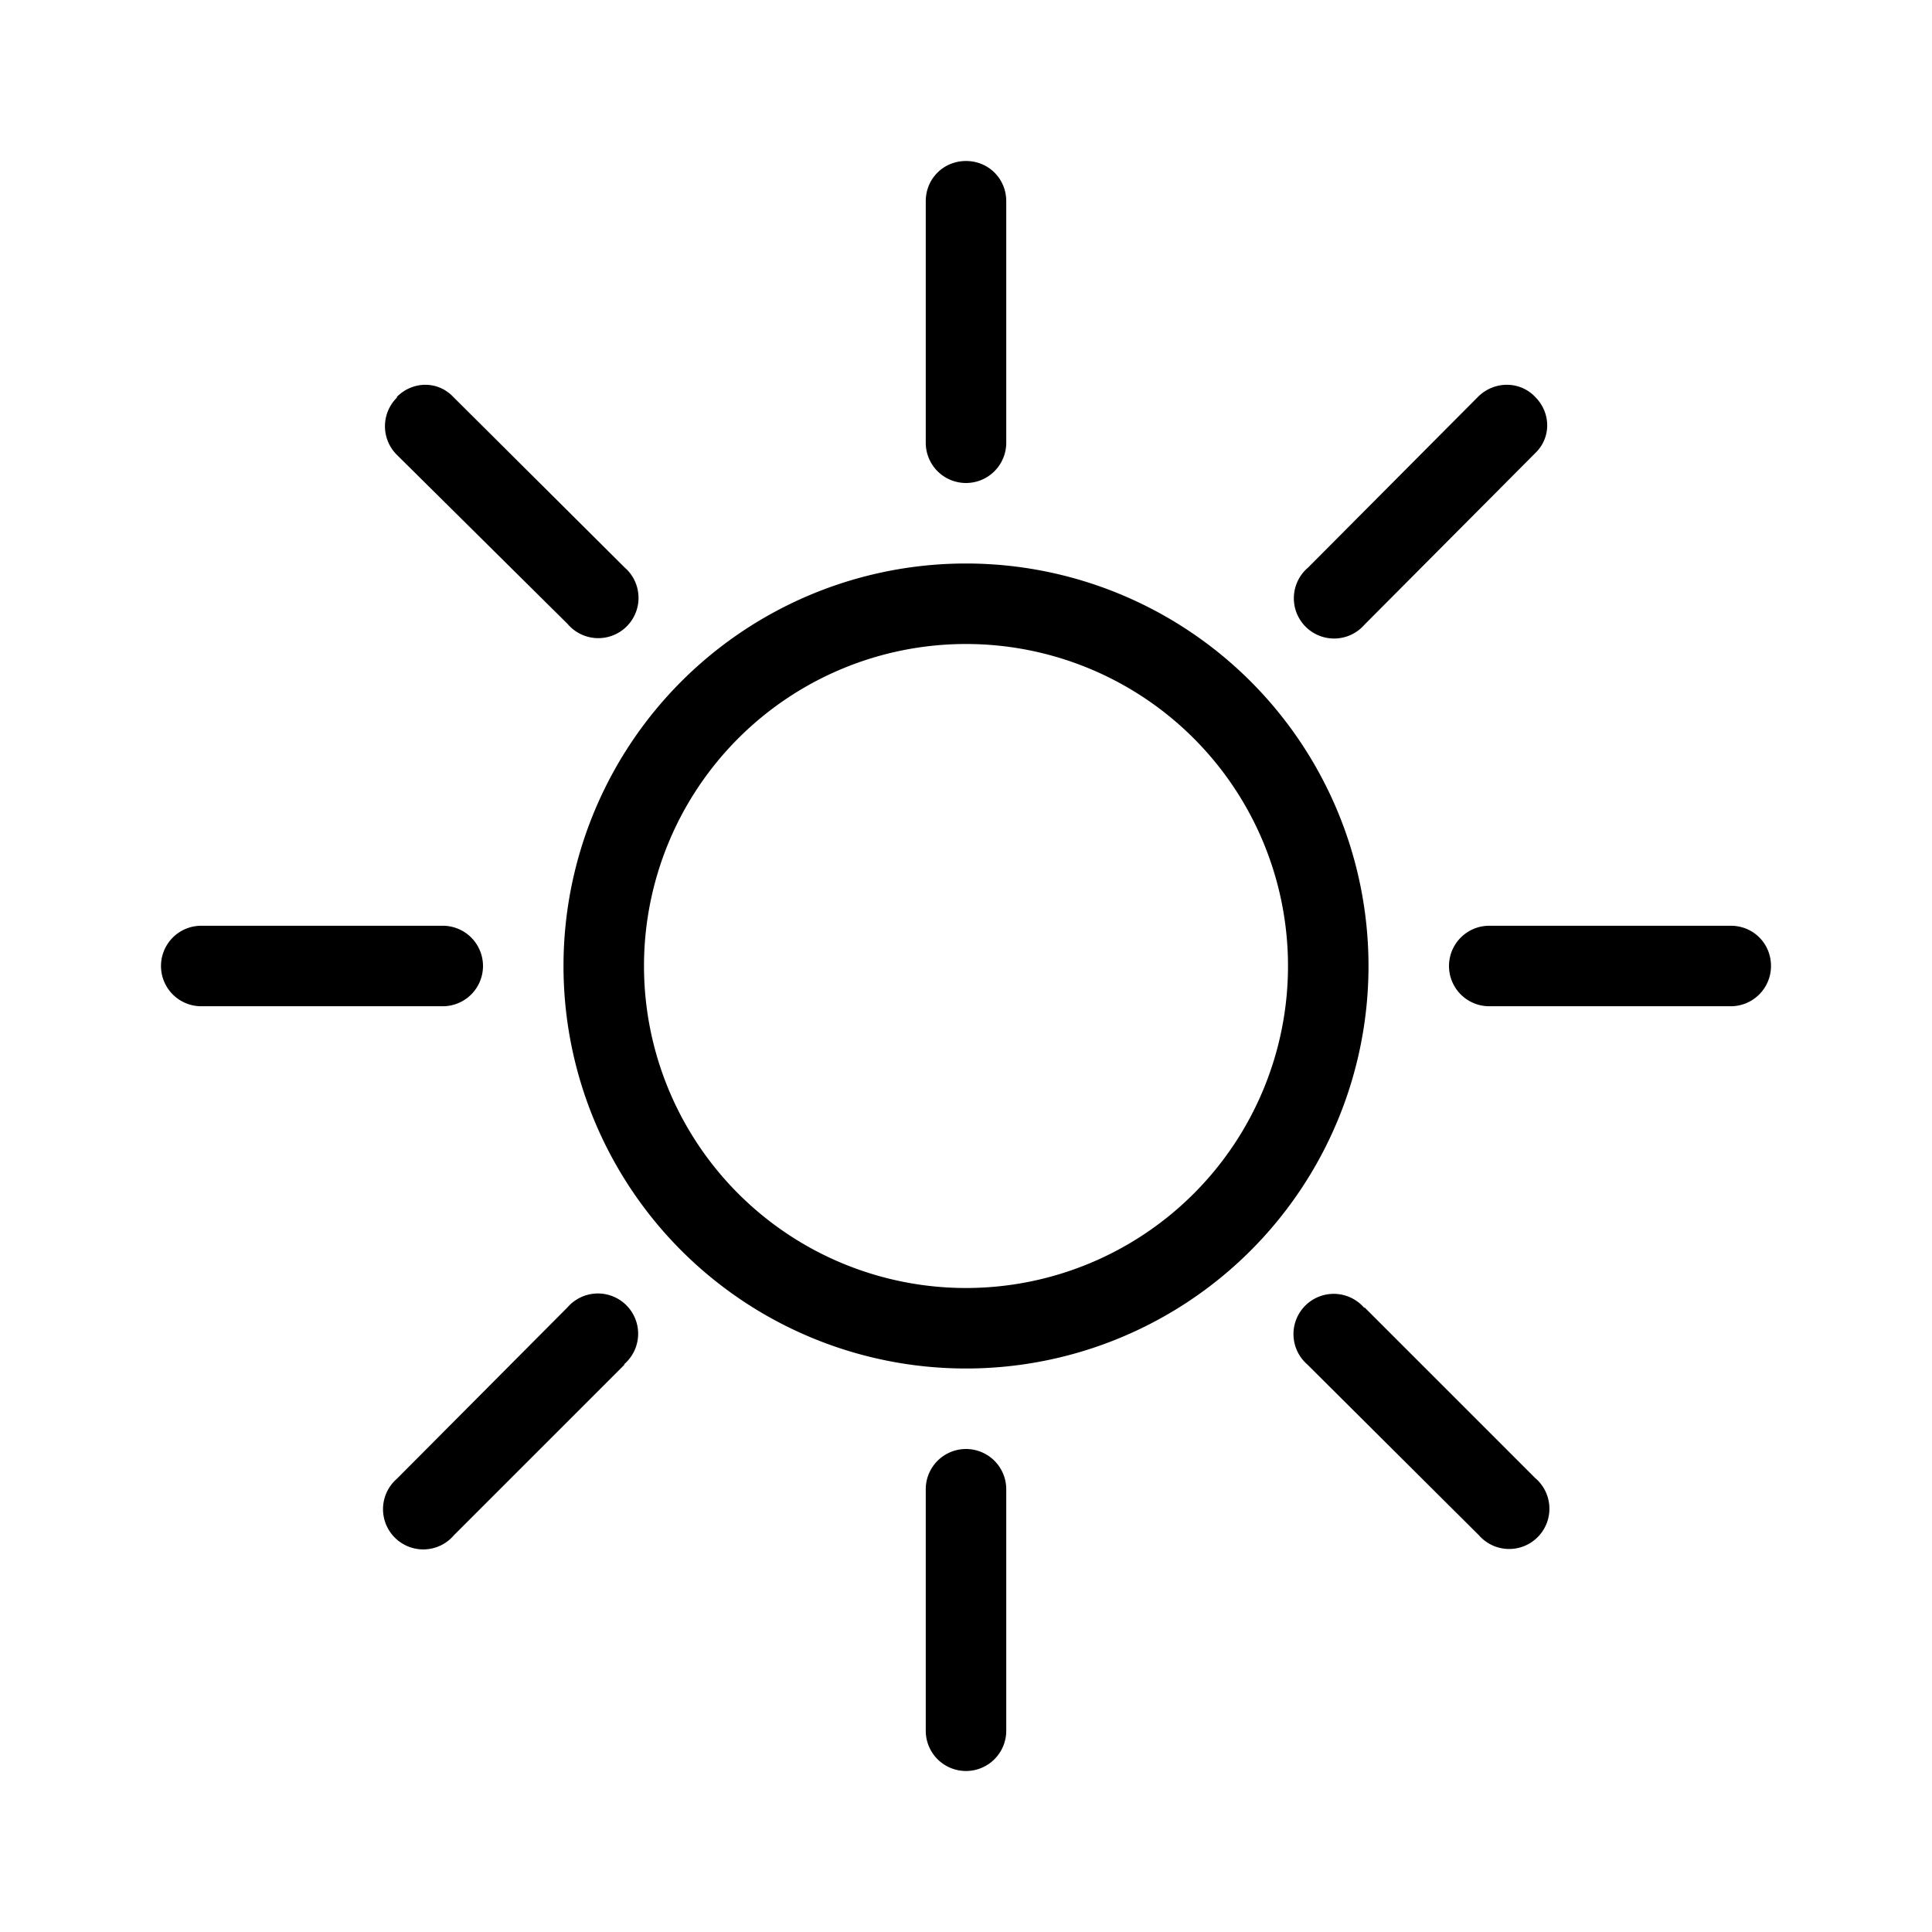 <svg xmlns="http://www.w3.org/2000/svg" viewBox="0 0 24 24" width="100%" height="100%"><path d="M5.5 12.5h-3a.5.5 0 1 1 0-1h3a.5.5 0 1 1 0 1M22 12a.5.5 0 0 1-.5.5h-3a.5.5 0 1 1 0-1h3c.28 0 .5.22.5.5M7.76 16.95l-2.12 2.12a.5.5 0 1 1-.71-.7l2.12-2.13a.5.5 0 1 1 .7.71M19.07 4.93c.2.2.2.51 0 .7l-2.12 2.13a.5.5 0 1 1-.7-.71l2.11-2.12c.2-.2.52-.2.71 0M12.5 18.5v3a.5.5 0 1 1-1 0v-3a.5.5 0 1 1 1 0M12 2c.28 0 .5.22.5.5v3a.5.5 0 1 1-1 0v-3c0-.28.22-.5.5-.5m4.95 14.24 2.12 2.12a.5.5 0 1 1-.7.71l-2.13-2.12a.5.5 0 1 1 .71-.7M4.93 4.93c.2-.2.51-.2.7 0l2.13 2.12a.5.5 0 1 1-.71.7l-2.12-2.1a.5.5 0 0 1 0-.71M12 8a4 4 0 1 1 0 8 4 4 0 0 1 0-8m0-1a5 5 0 1 0 0 10 5 5 0 0 0 0-10"/></svg>